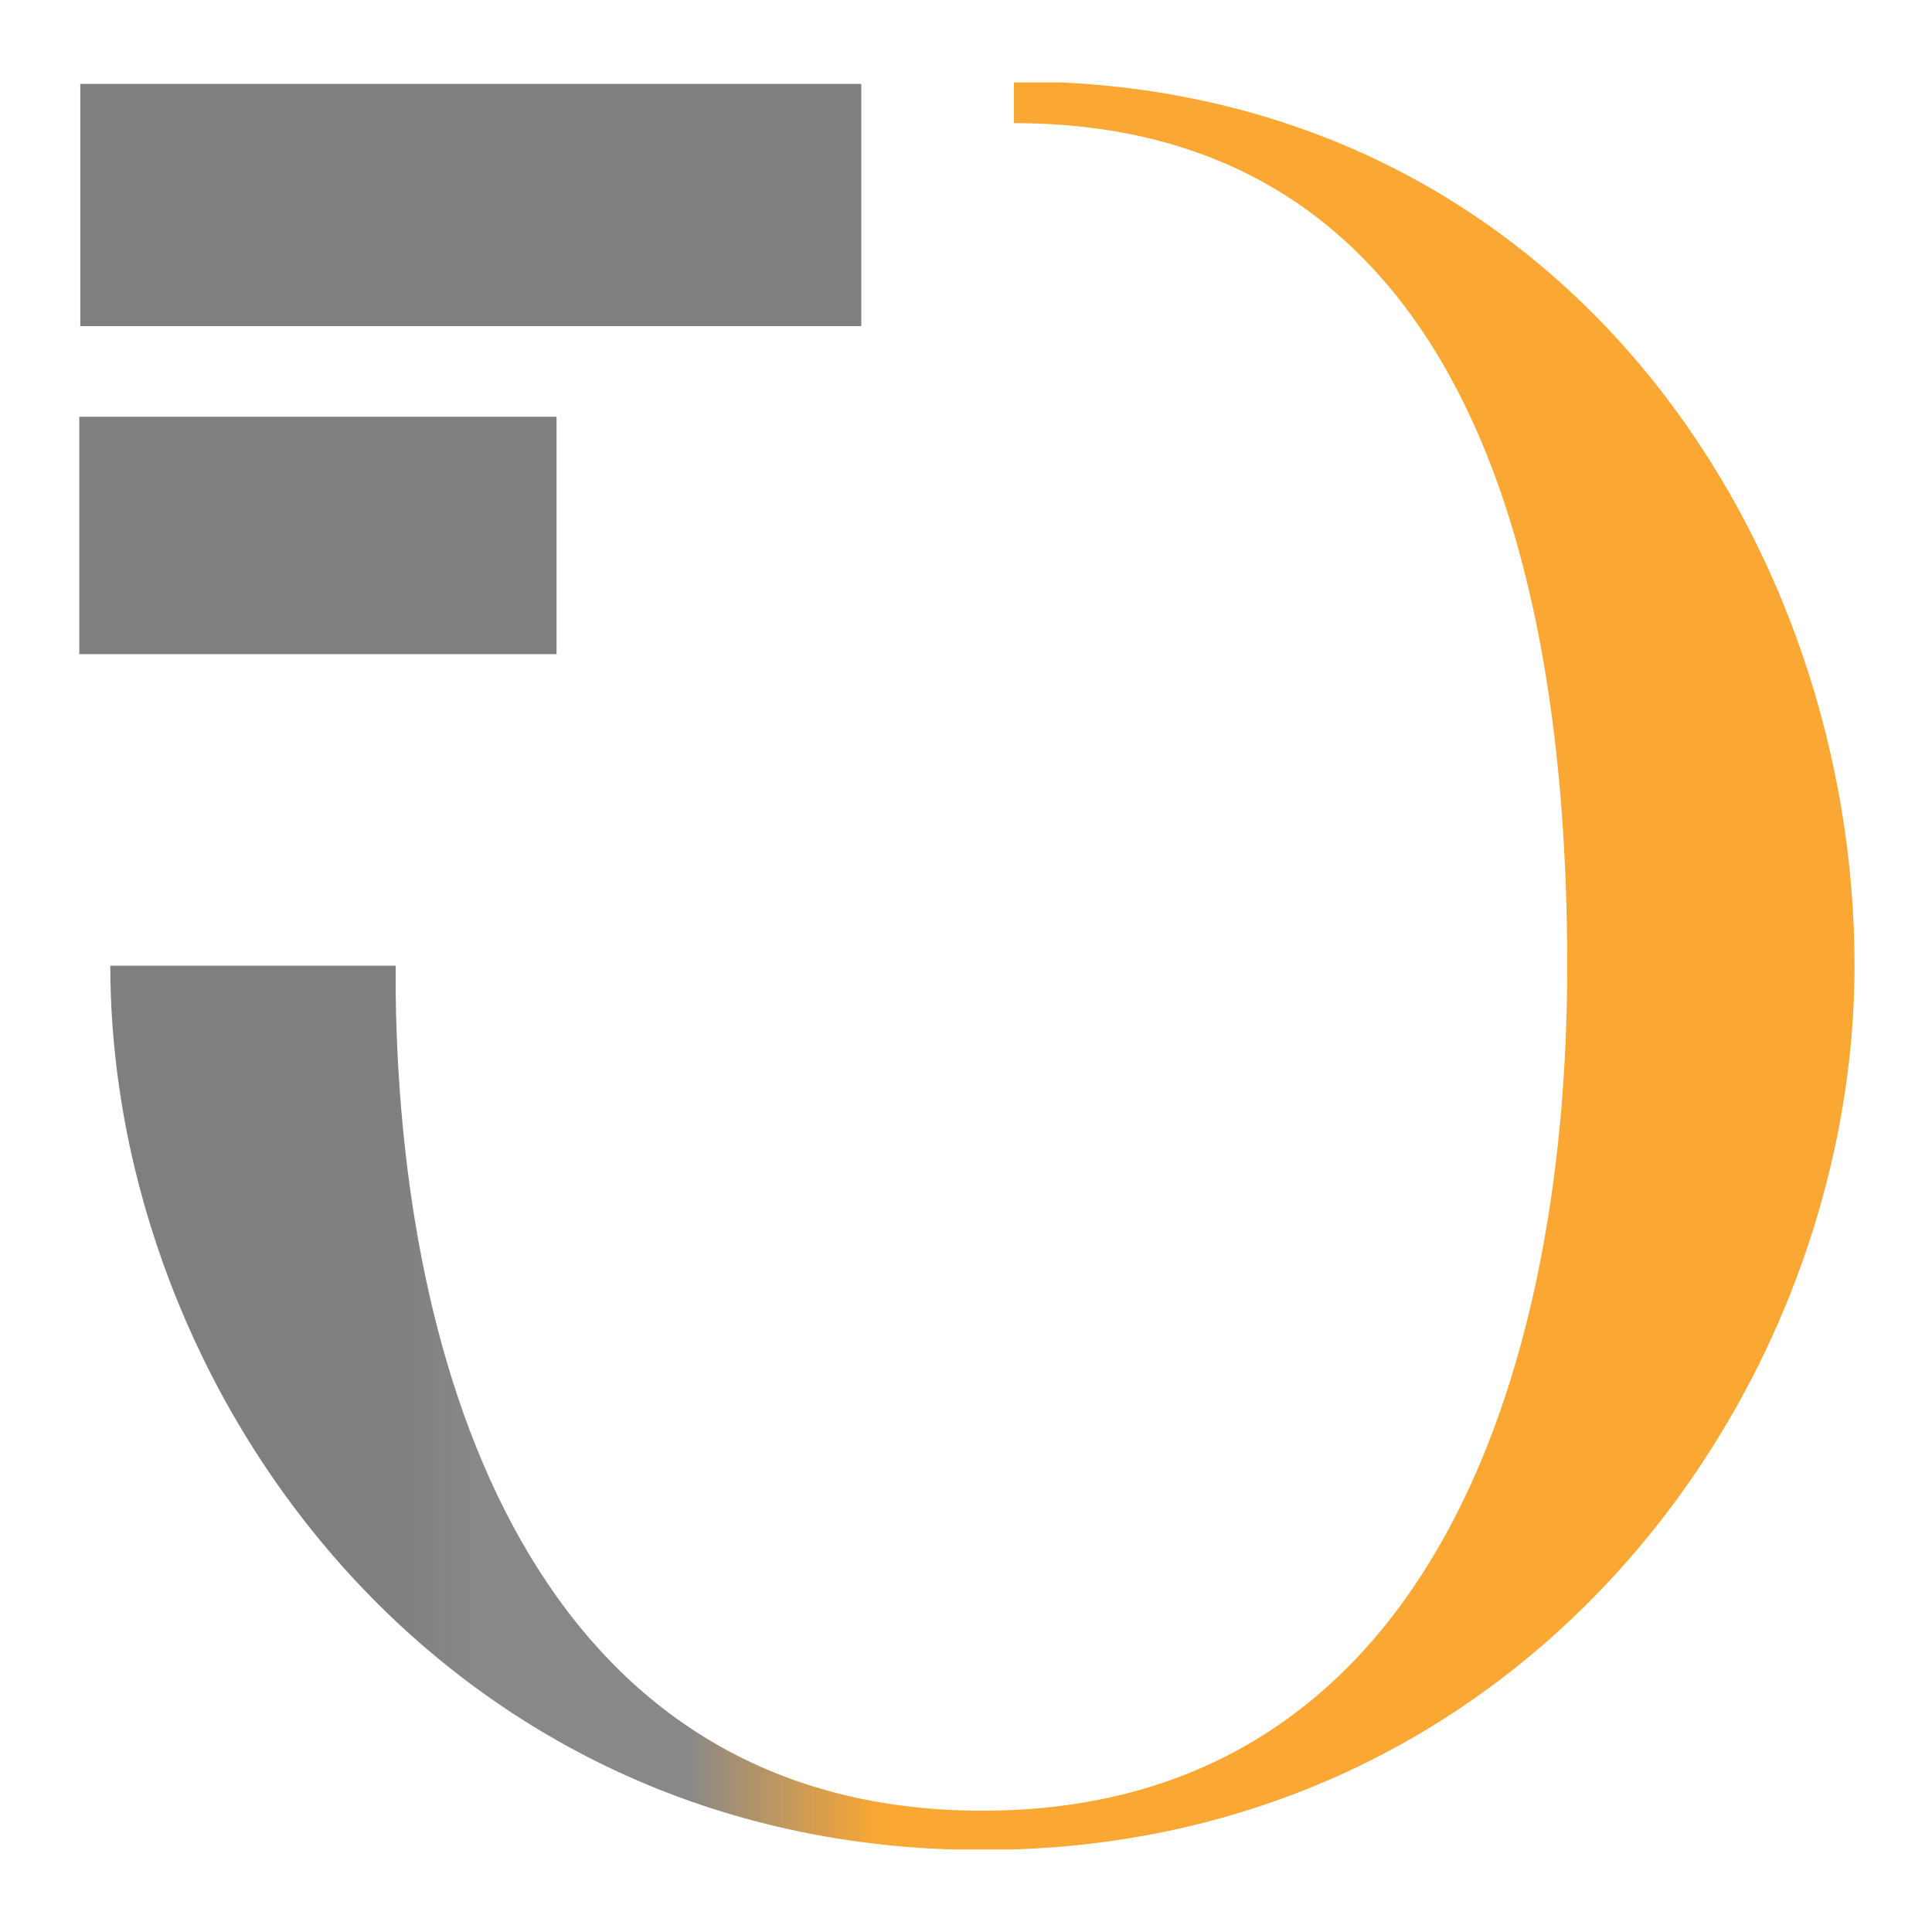 <svg xmlns="http://www.w3.org/2000/svg" xmlns:xlink="http://www.w3.org/1999/xlink" width="5000" viewBox="0 0 3750 3750" height="5000" preserveAspectRatio="xMidYMid meet"><defs><clipPath id="id1"><path d="M 214 160.043 L 3600 160.043 L 3600 3589.793 L 214 3589.793 Z M 214 160.043 " clip-rule="nonzero"></path></clipPath><clipPath id="id2"><path d="M 214.121 1873.508 C 214.121 2699.207 854.547 3590.734 1906.879 3590.734 C 2959.211 3590.734 3599.641 2700.145 3599.641 1873.508 C 3599.641 1069.441 3057.957 208.945 2062.051 160.043 L 1968.008 160.043 L 1968.008 239.039 C 2827.555 239.039 3041.969 1069.441 3041.969 1874.449 C 3041.969 2679.457 2764.543 3514.559 1906.879 3514.559 C 1068.965 3514.559 778.375 2717.074 768.027 1928.992 L 768.027 1874.449 L 214.121 1874.449 " clip-rule="nonzero"></path></clipPath><linearGradient x1="8" gradientTransform="matrix(94.042, 0, 0, 94.043, -538.218, -529.292)" y1="25.57" x2="44" gradientUnits="userSpaceOnUse" y2="25.57" xlink:type="simple" xlink:actuate="onLoad" id="id3" xlink:show="other"><stop stop-opacity="1" stop-color="rgb(50.2%, 49.799%, 49.799%)" offset="0"></stop><stop stop-opacity="1" stop-color="rgb(50.2%, 49.799%, 49.799%)" offset="0.125"></stop><stop stop-opacity="1" stop-color="rgb(50.2%, 49.799%, 49.799%)" offset="0.156"></stop><stop stop-opacity="1" stop-color="rgb(50.32%, 49.956%, 49.956%)" offset="0.164"></stop><stop stop-opacity="1" stop-color="rgb(50.652%, 50.386%, 50.386%)" offset="0.168"></stop><stop stop-opacity="1" stop-color="rgb(50.864%, 50.661%, 50.661%)" offset="0.172"></stop><stop stop-opacity="1" stop-color="rgb(51.074%, 50.934%, 50.934%)" offset="0.176"></stop><stop stop-opacity="1" stop-color="rgb(51.285%, 51.207%, 51.207%)" offset="0.18"></stop><stop stop-opacity="1" stop-color="rgb(51.495%, 51.48%, 51.48%)" offset="0.184"></stop><stop stop-opacity="1" stop-color="rgb(51.707%, 51.755%, 51.755%)" offset="0.188"></stop><stop stop-opacity="1" stop-color="rgb(51.918%, 52.028%, 52.028%)" offset="0.191"></stop><stop stop-opacity="1" stop-color="rgb(52.13%, 52.303%, 52.303%)" offset="0.195"></stop><stop stop-opacity="1" stop-color="rgb(52.341%, 52.576%, 52.576%)" offset="0.199"></stop><stop stop-opacity="1" stop-color="rgb(52.553%, 52.849%, 52.849%)" offset="0.203"></stop><stop stop-opacity="1" stop-color="rgb(52.725%, 53.073%, 53.073%)" offset="0.207"></stop><stop stop-opacity="1" stop-color="rgb(52.899%, 53.299%, 53.299%)" offset="0.211"></stop><stop stop-opacity="1" stop-color="rgb(52.899%, 53.299%, 53.299%)" offset="0.219"></stop><stop stop-opacity="1" stop-color="rgb(52.899%, 53.299%, 53.299%)" offset="0.25"></stop><stop stop-opacity="1" stop-color="rgb(52.899%, 53.299%, 53.299%)" offset="0.312"></stop><stop stop-opacity="1" stop-color="rgb(52.899%, 53.299%, 53.299%)" offset="0.328"></stop><stop stop-opacity="1" stop-color="rgb(54.23%, 53.659%, 52.315%)" offset="0.332"></stop><stop stop-opacity="1" stop-color="rgb(55.562%, 54.019%, 51.332%)" offset="0.336"></stop><stop stop-opacity="1" stop-color="rgb(57.164%, 54.453%, 50.148%)" offset="0.34"></stop><stop stop-opacity="1" stop-color="rgb(58.768%, 54.887%, 48.965%)" offset="0.344"></stop><stop stop-opacity="1" stop-color="rgb(60.37%, 55.321%, 47.781%)" offset="0.348"></stop><stop stop-opacity="1" stop-color="rgb(61.974%, 55.754%, 46.599%)" offset="0.352"></stop><stop stop-opacity="1" stop-color="rgb(63.576%, 56.187%, 45.415%)" offset="0.355"></stop><stop stop-opacity="1" stop-color="rgb(65.179%, 56.621%, 44.232%)" offset="0.359"></stop><stop stop-opacity="1" stop-color="rgb(66.782%, 57.054%, 43.048%)" offset="0.363"></stop><stop stop-opacity="1" stop-color="rgb(68.385%, 57.489%, 41.864%)" offset="0.367"></stop><stop stop-opacity="1" stop-color="rgb(69.987%, 57.922%, 40.68%)" offset="0.371"></stop><stop stop-opacity="1" stop-color="rgb(71.591%, 58.356%, 39.497%)" offset="0.375"></stop><stop stop-opacity="1" stop-color="rgb(73.193%, 58.789%, 38.313%)" offset="0.379"></stop><stop stop-opacity="1" stop-color="rgb(74.797%, 59.222%, 37.131%)" offset="0.383"></stop><stop stop-opacity="1" stop-color="rgb(76.399%, 59.656%, 35.947%)" offset="0.387"></stop><stop stop-opacity="1" stop-color="rgb(78.003%, 60.091%, 34.764%)" offset="0.391"></stop><stop stop-opacity="1" stop-color="rgb(79.605%, 60.524%, 33.58%)" offset="0.395"></stop><stop stop-opacity="1" stop-color="rgb(81.209%, 60.957%, 32.396%)" offset="0.398"></stop><stop stop-opacity="1" stop-color="rgb(82.811%, 61.391%, 31.212%)" offset="0.402"></stop><stop stop-opacity="1" stop-color="rgb(84.415%, 61.824%, 30.029%)" offset="0.406"></stop><stop stop-opacity="1" stop-color="rgb(86.017%, 62.257%, 28.845%)" offset="0.41"></stop><stop stop-opacity="1" stop-color="rgb(87.621%, 62.692%, 27.663%)" offset="0.414"></stop><stop stop-opacity="1" stop-color="rgb(89.223%, 63.126%, 26.479%)" offset="0.418"></stop><stop stop-opacity="1" stop-color="rgb(90.826%, 63.559%, 25.296%)" offset="0.422"></stop><stop stop-opacity="1" stop-color="rgb(92.429%, 63.992%, 24.112%)" offset="0.426"></stop><stop stop-opacity="1" stop-color="rgb(94.032%, 64.426%, 22.928%)" offset="0.43"></stop><stop stop-opacity="1" stop-color="rgb(95.634%, 64.859%, 21.744%)" offset="0.434"></stop><stop stop-opacity="1" stop-color="rgb(97.238%, 65.294%, 20.561%)" offset="0.438"></stop><stop stop-opacity="1" stop-color="rgb(97.618%, 65.396%, 20.28%)" offset="0.441"></stop><stop stop-opacity="1" stop-color="rgb(98%, 65.5%, 20%)" offset="0.445"></stop><stop stop-opacity="1" stop-color="rgb(98%, 65.5%, 20%)" offset="0.453"></stop><stop stop-opacity="1" stop-color="rgb(98%, 65.5%, 20%)" offset="0.469"></stop><stop stop-opacity="1" stop-color="rgb(98%, 65.5%, 20%)" offset="0.5"></stop><stop stop-opacity="1" stop-color="rgb(98%, 65.5%, 20%)" offset="1"></stop></linearGradient></defs><g clip-path="url(#id1)"><g clip-path="url(#id2)"><path fill="url(#id3)" d="M 214.121 160.043 L 214.121 3589.793 L 3599.641 3589.793 L 3599.641 160.043 Z M 214.121 160.043 " fill-rule="nonzero"></path></g></g><path stroke-linecap="butt" transform="matrix(94.042, 0, 0, 94.043, 153.933, 160.044)" fill-opacity="1" fill="rgb(50.2%, 49.799%, 49.799%)" fill-rule="nonzero" stroke-linejoin="miter" d="M 0.25 0.26 L 15.91 0.26 L 15.91 4.8 L 0.25 4.8 Z M 0.25 0.26 " stroke="rgb(50.2%, 49.799%, 49.799%)" stroke-width="0.46" stroke-opacity="1" stroke-miterlimit="10"></path><path stroke-linecap="butt" transform="matrix(94.042, 0, 0, 94.043, 153.933, 160.044)" fill-opacity="1" fill="rgb(50.2%, 49.799%, 49.799%)" fill-rule="nonzero" stroke-linejoin="miter" d="M 0.18 7.08 L 9.67 7.08 L 9.67 11.62 L 0.18 11.62 Z M 0.18 7.08 " stroke="rgb(50.2%, 49.799%, 49.799%)" stroke-width="0.36" stroke-opacity="1" stroke-miterlimit="10"></path></svg>